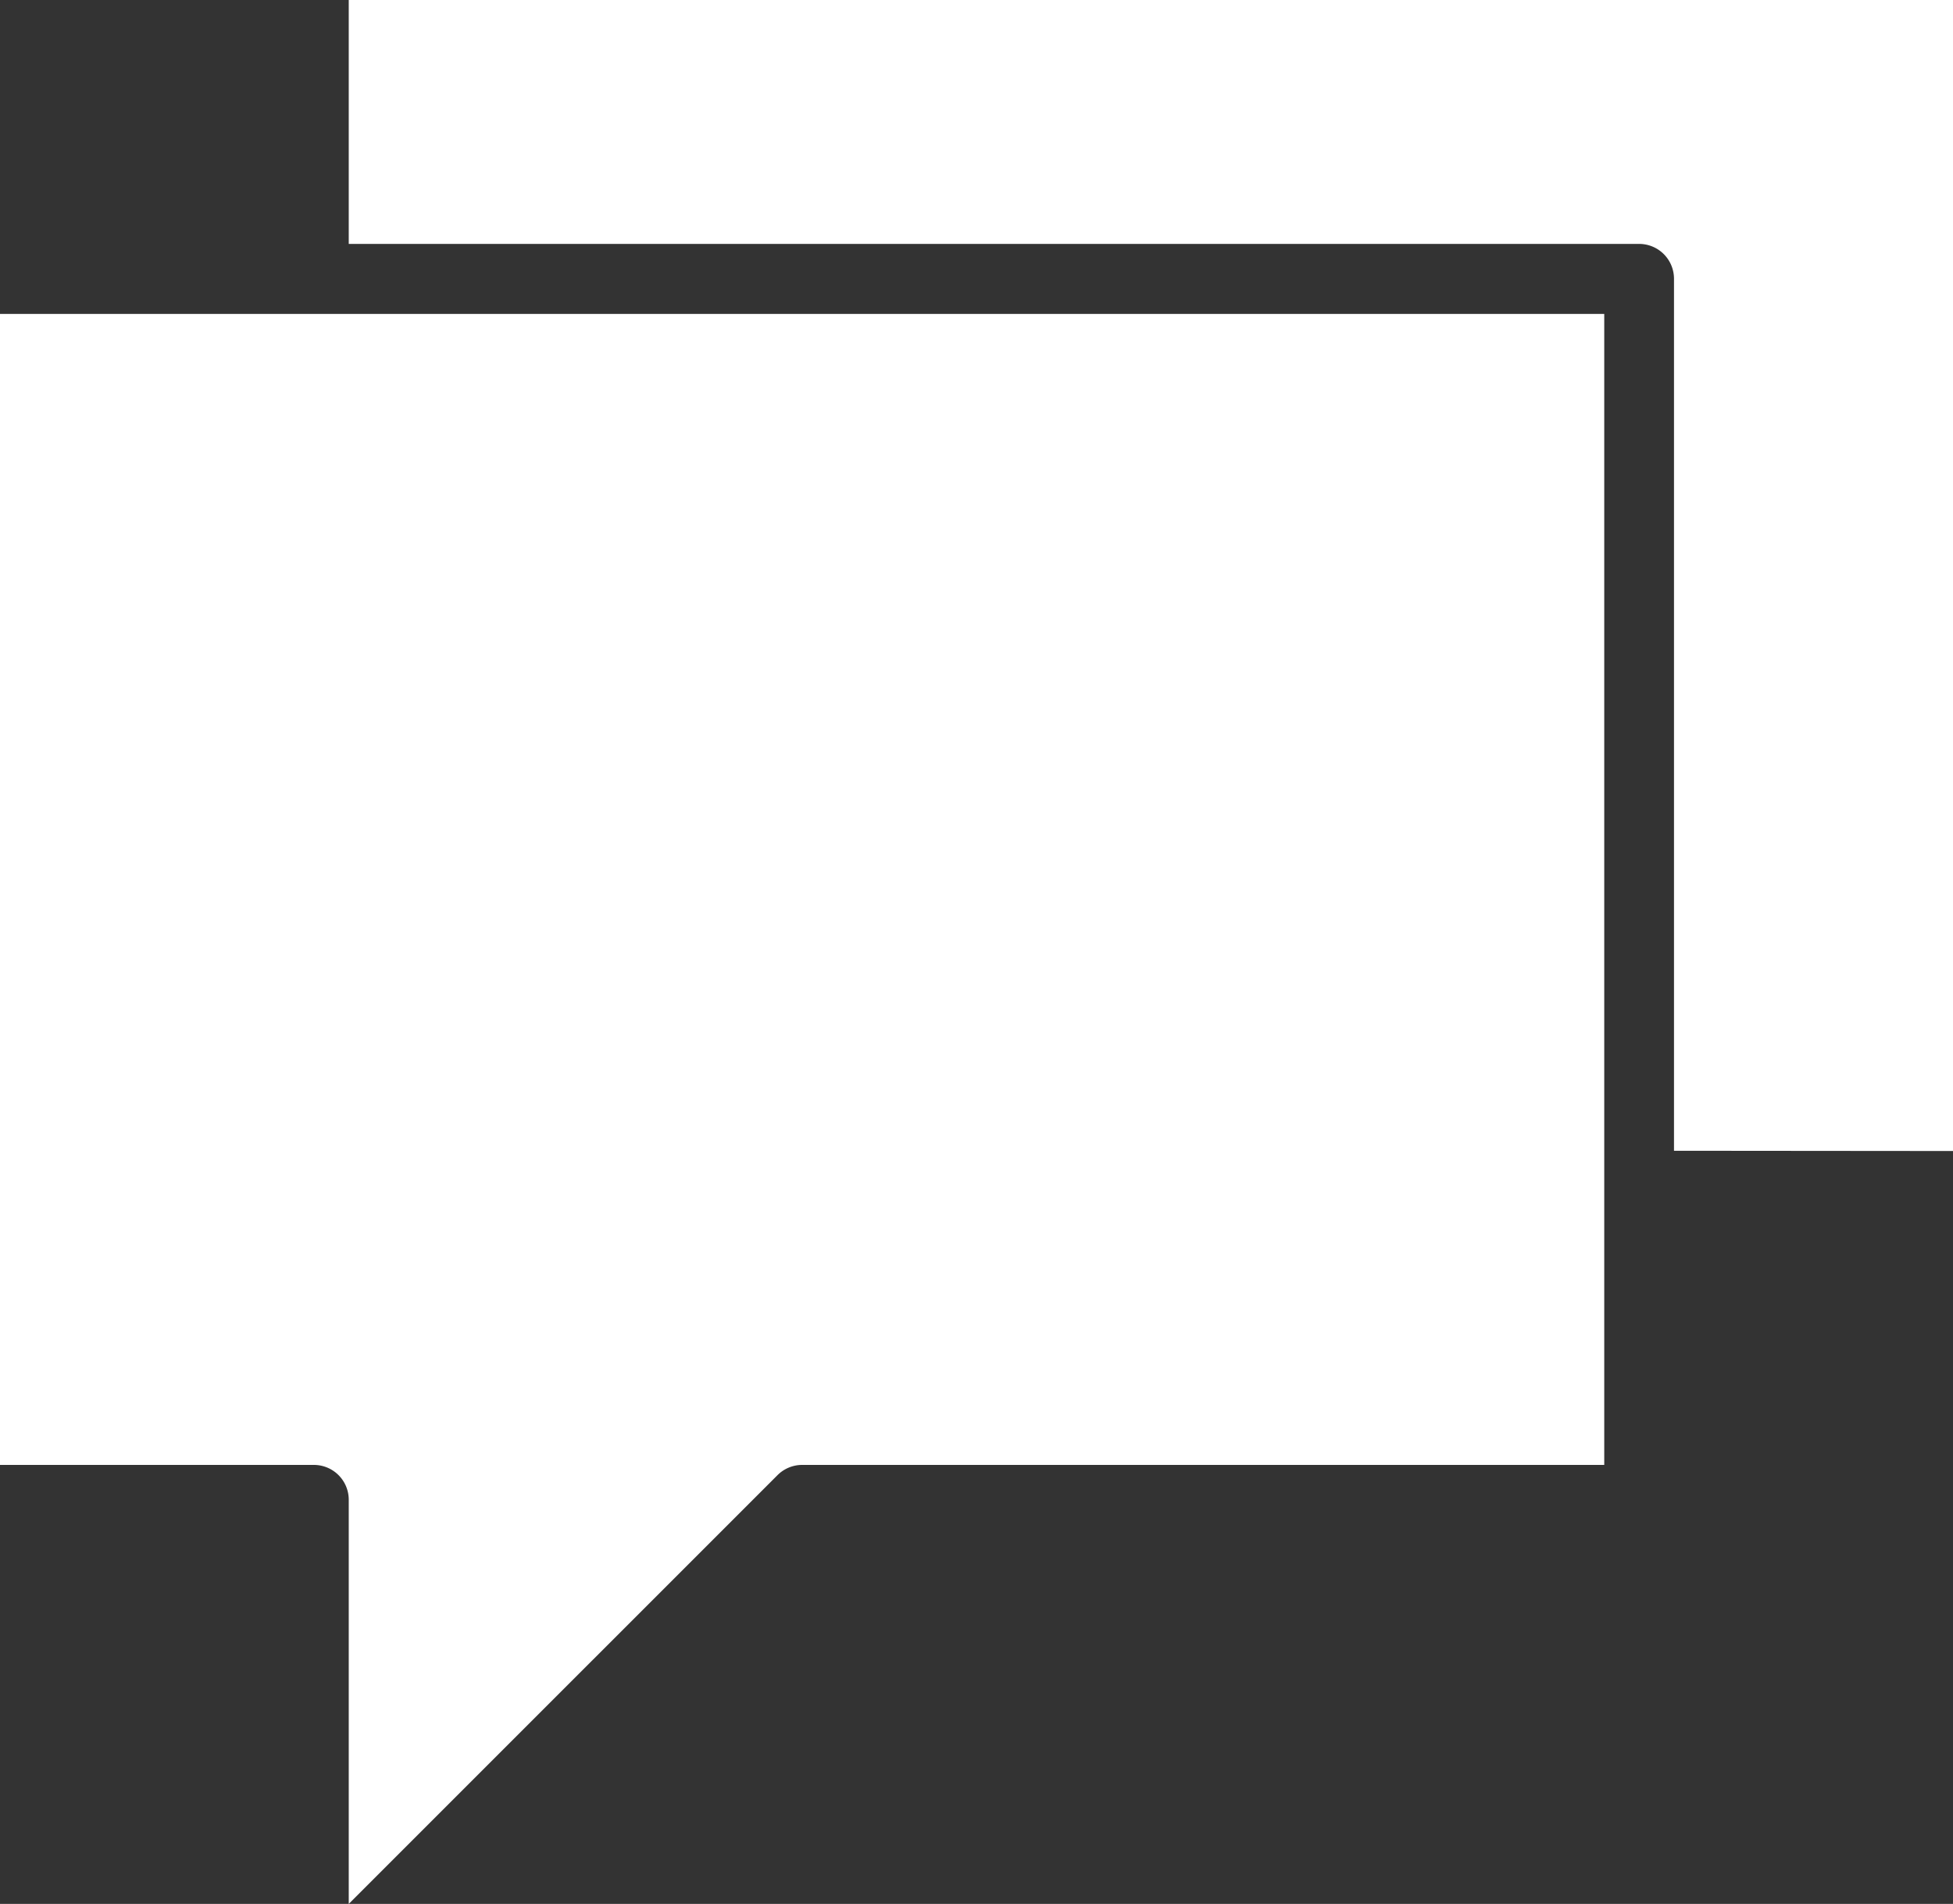 <svg xmlns="http://www.w3.org/2000/svg" width="32.032" height="31.223" viewBox="0 0 32.032 31.223">
  <rect x="0" y="0" width="32.032" height="31.223" fill="#333333" stroke="none"/>
  <g id="consulting" transform="translate(0 -0.5)">
    <path id="Path_81" data-name="Path 81" d="M106.312,19.376V.5H80v4h21.164a.572.572,0,0,1,.572.572v14.3Zm0,0" transform="translate(-74.28)" fill="#fff"/>
    <path id="Path_82" data-name="Path 82" d="M12.752,91.544a.572.572,0,0,1,.4-.168H26.312V72.5H0V91.376H5.148a.572.572,0,0,1,.572.572v6.627Zm0,0" transform="translate(0 -66.852)" fill="#fff"/>
  </g>
</svg>
